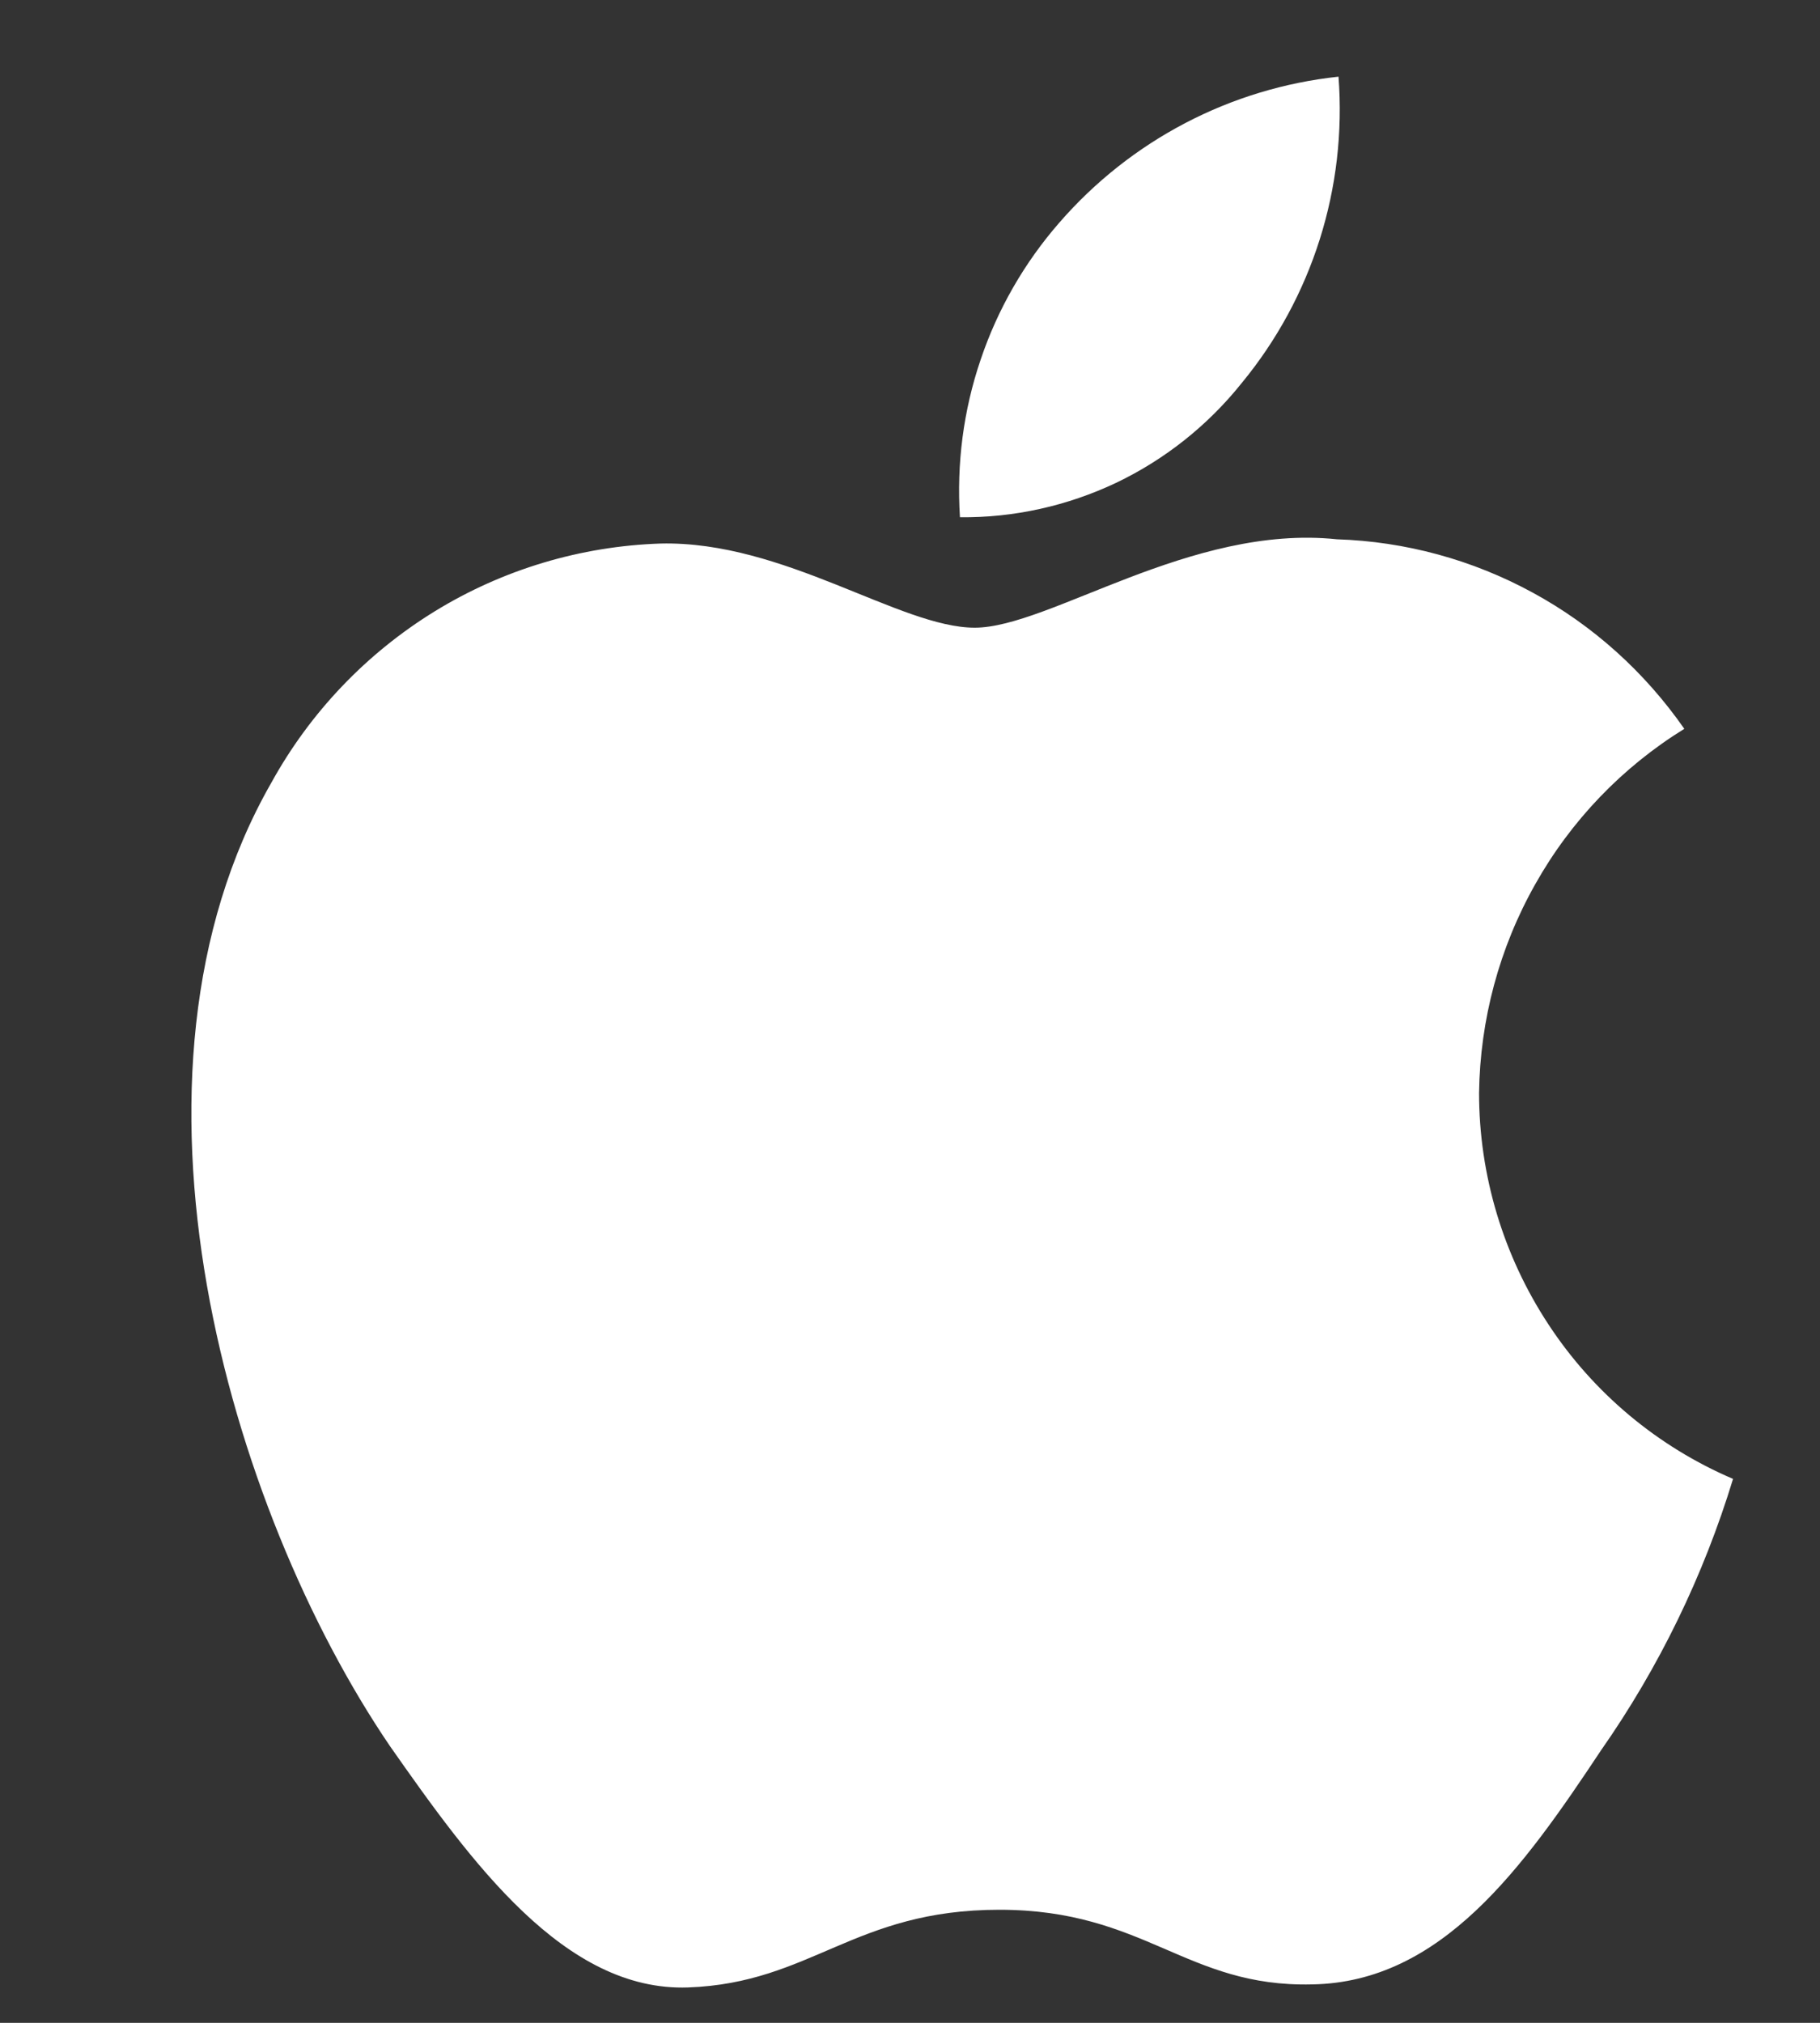 <svg width="9" height="10" viewBox="0 0 9 10" fill="none" xmlns="http://www.w3.org/2000/svg">
<rect x="0" y="0" width="9" height="10" fill="#333333" stroke="none"/>
<path d="M7.314 5.403C7.319 5.041 7.414 4.686 7.592 4.371C7.769 4.056 8.023 3.792 8.329 3.603C8.134 3.323 7.878 3.092 7.58 2.93C7.281 2.767 6.95 2.677 6.611 2.666C5.888 2.59 5.188 3.103 4.82 3.103C4.451 3.103 3.877 2.673 3.267 2.687C2.872 2.7 2.487 2.815 2.15 3.022C1.812 3.23 1.534 3.521 1.342 3.869C0.509 5.322 1.13 7.457 1.927 8.63C2.33 9.205 2.792 9.847 3.403 9.825C4.013 9.803 4.222 9.441 4.942 9.441C5.663 9.441 5.865 9.825 6.488 9.81C7.128 9.8 7.532 9.233 7.917 8.653C8.204 8.243 8.424 7.79 8.57 7.311C8.198 7.152 7.88 6.887 7.657 6.547C7.434 6.208 7.314 5.81 7.314 5.403Z" fill="white"/>
<path d="M6.14 1.894C6.489 1.471 6.661 0.928 6.619 0.379C6.085 0.436 5.593 0.693 5.239 1.1C5.066 1.298 4.933 1.529 4.849 1.779C4.764 2.029 4.73 2.293 4.747 2.557C5.014 2.56 5.278 2.501 5.519 2.387C5.76 2.272 5.973 2.103 6.14 1.894Z" fill="white"/>
</svg>
